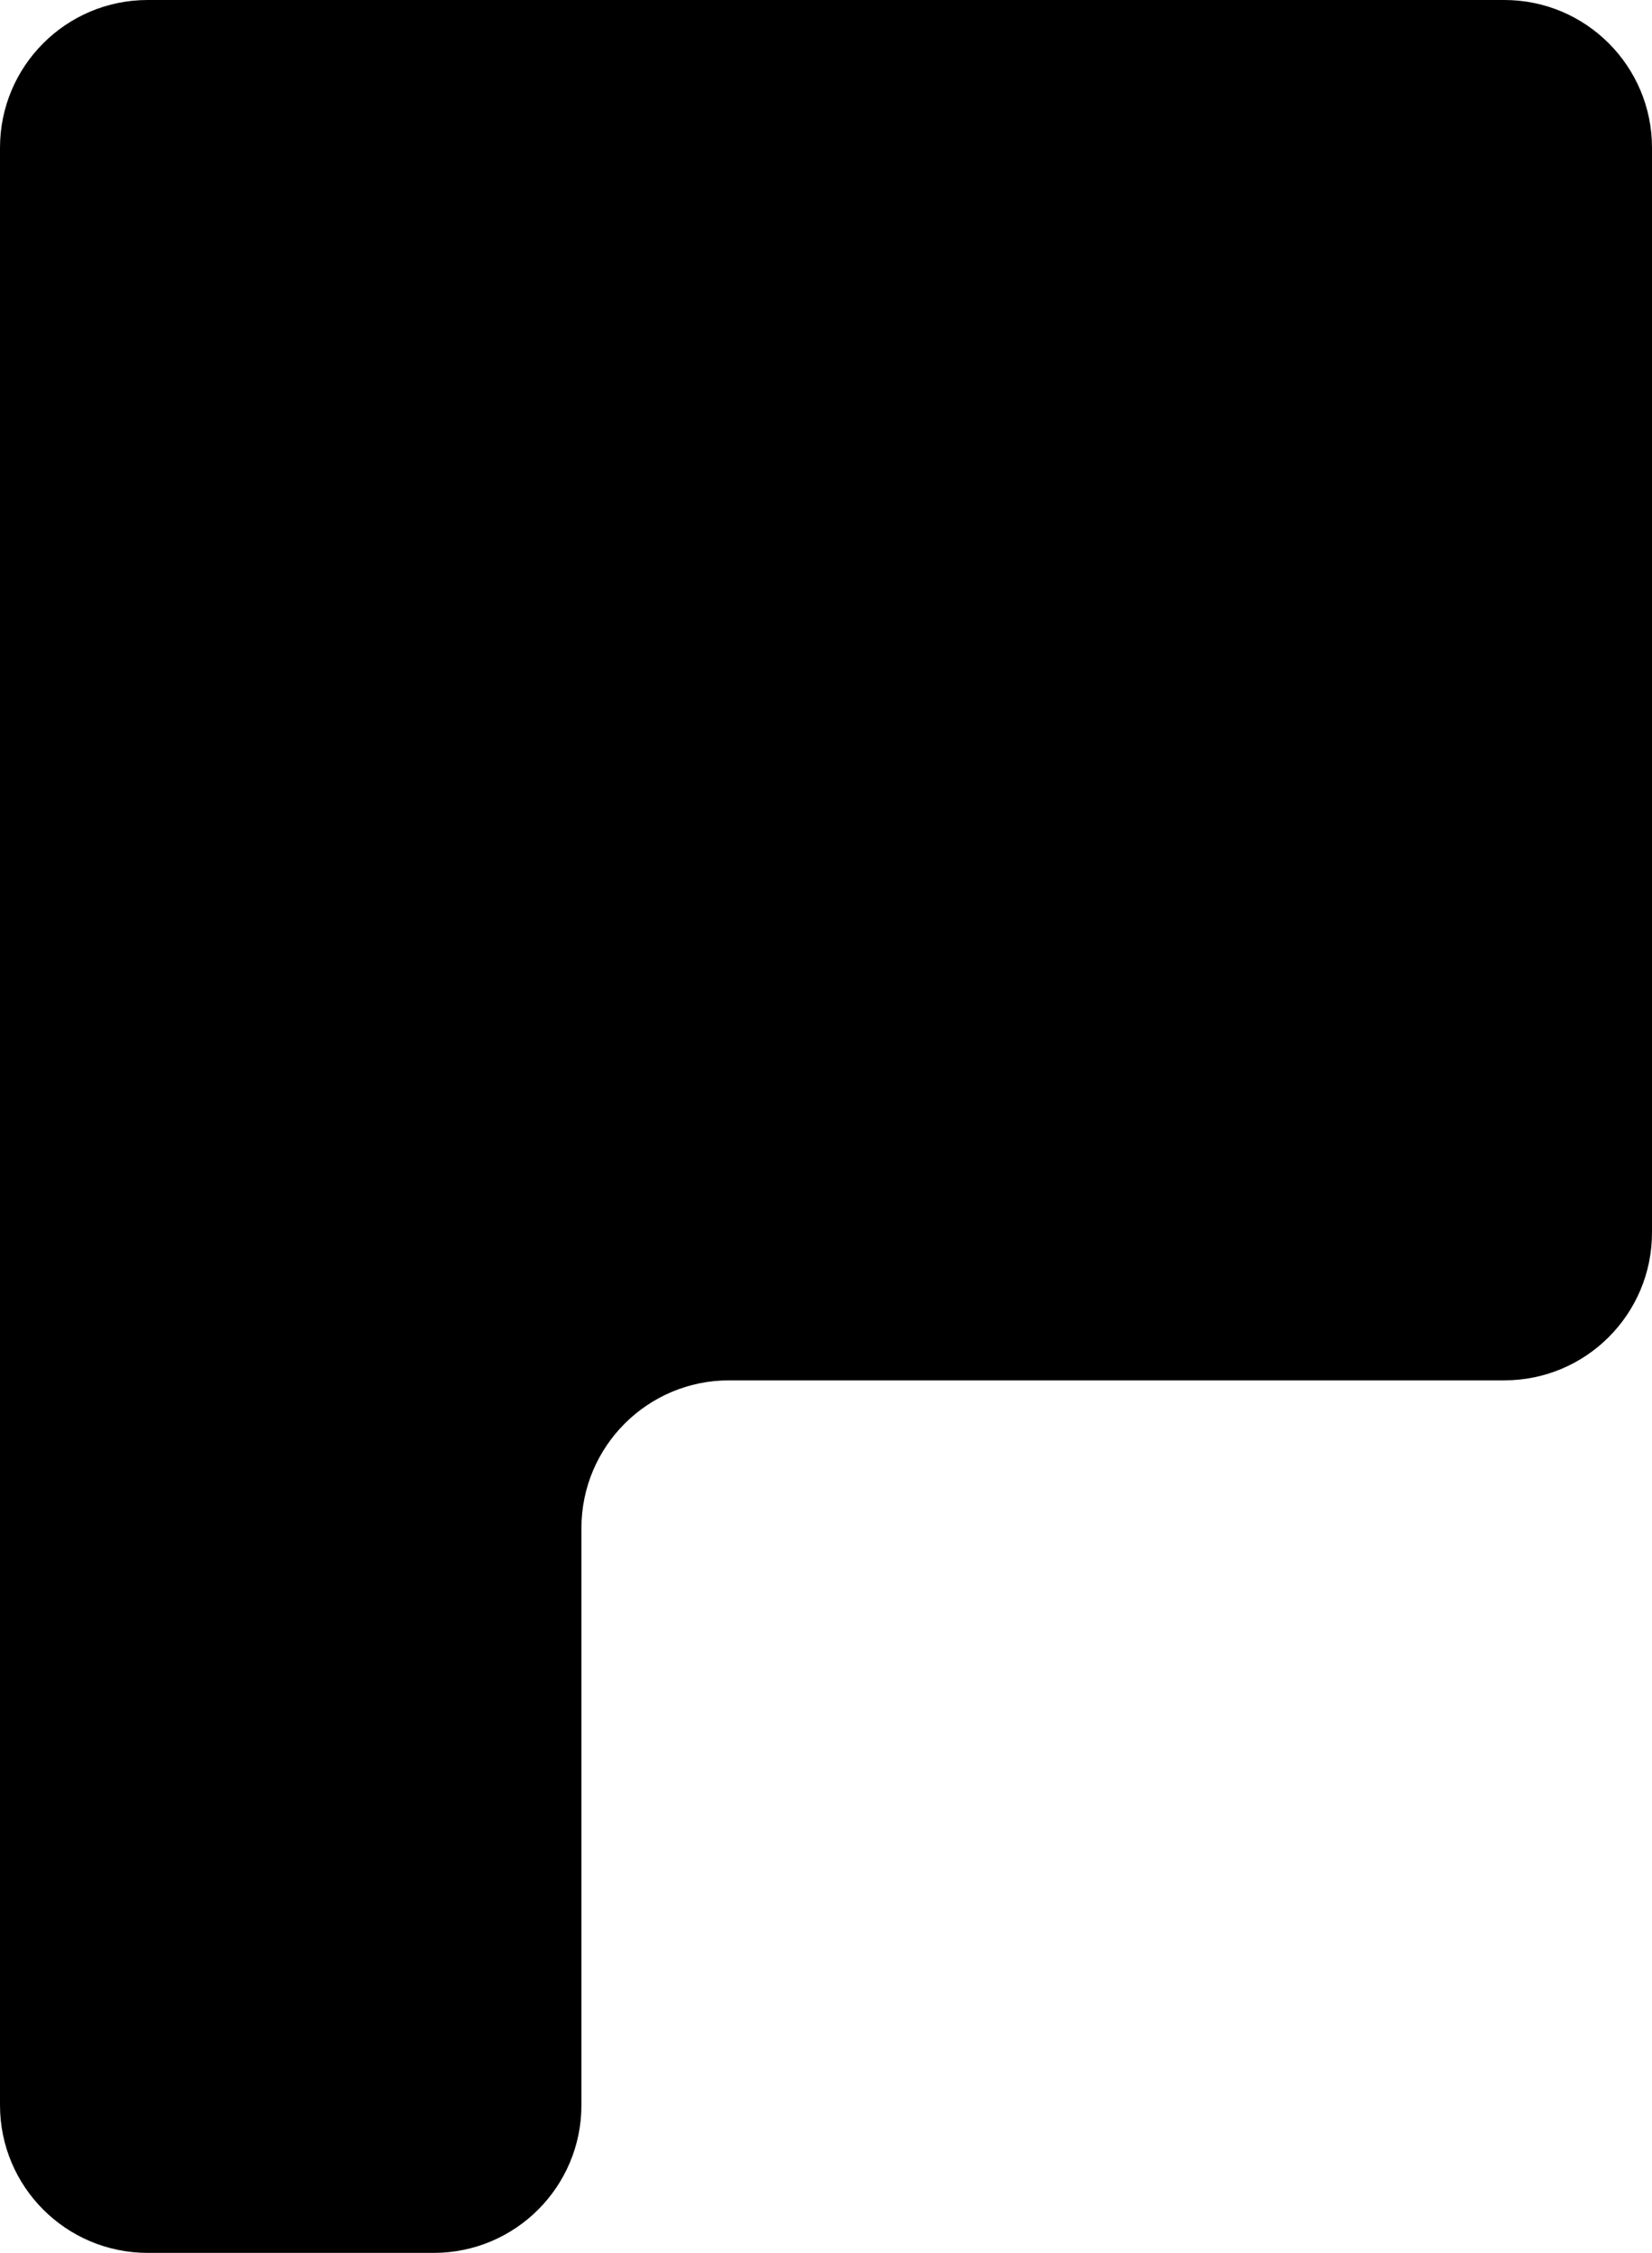 <svg width="358" height="488" viewBox="0 0 358 488" fill="none" xmlns="http://www.w3.org/2000/svg">
<path fill-rule="evenodd" clip-rule="evenodd" d="M358 32C358 14.327 343.673 0 326 0H32C14.327 0 0 14.327 0 32V456C0 473.673 14.327 488 32 488H94C111.673 488 126 473.673 126 456V331C126 313.327 140.327 299 158 299H326C343.673 299 358 284.673 358 267V32Z" fill="black"/>
</svg>
